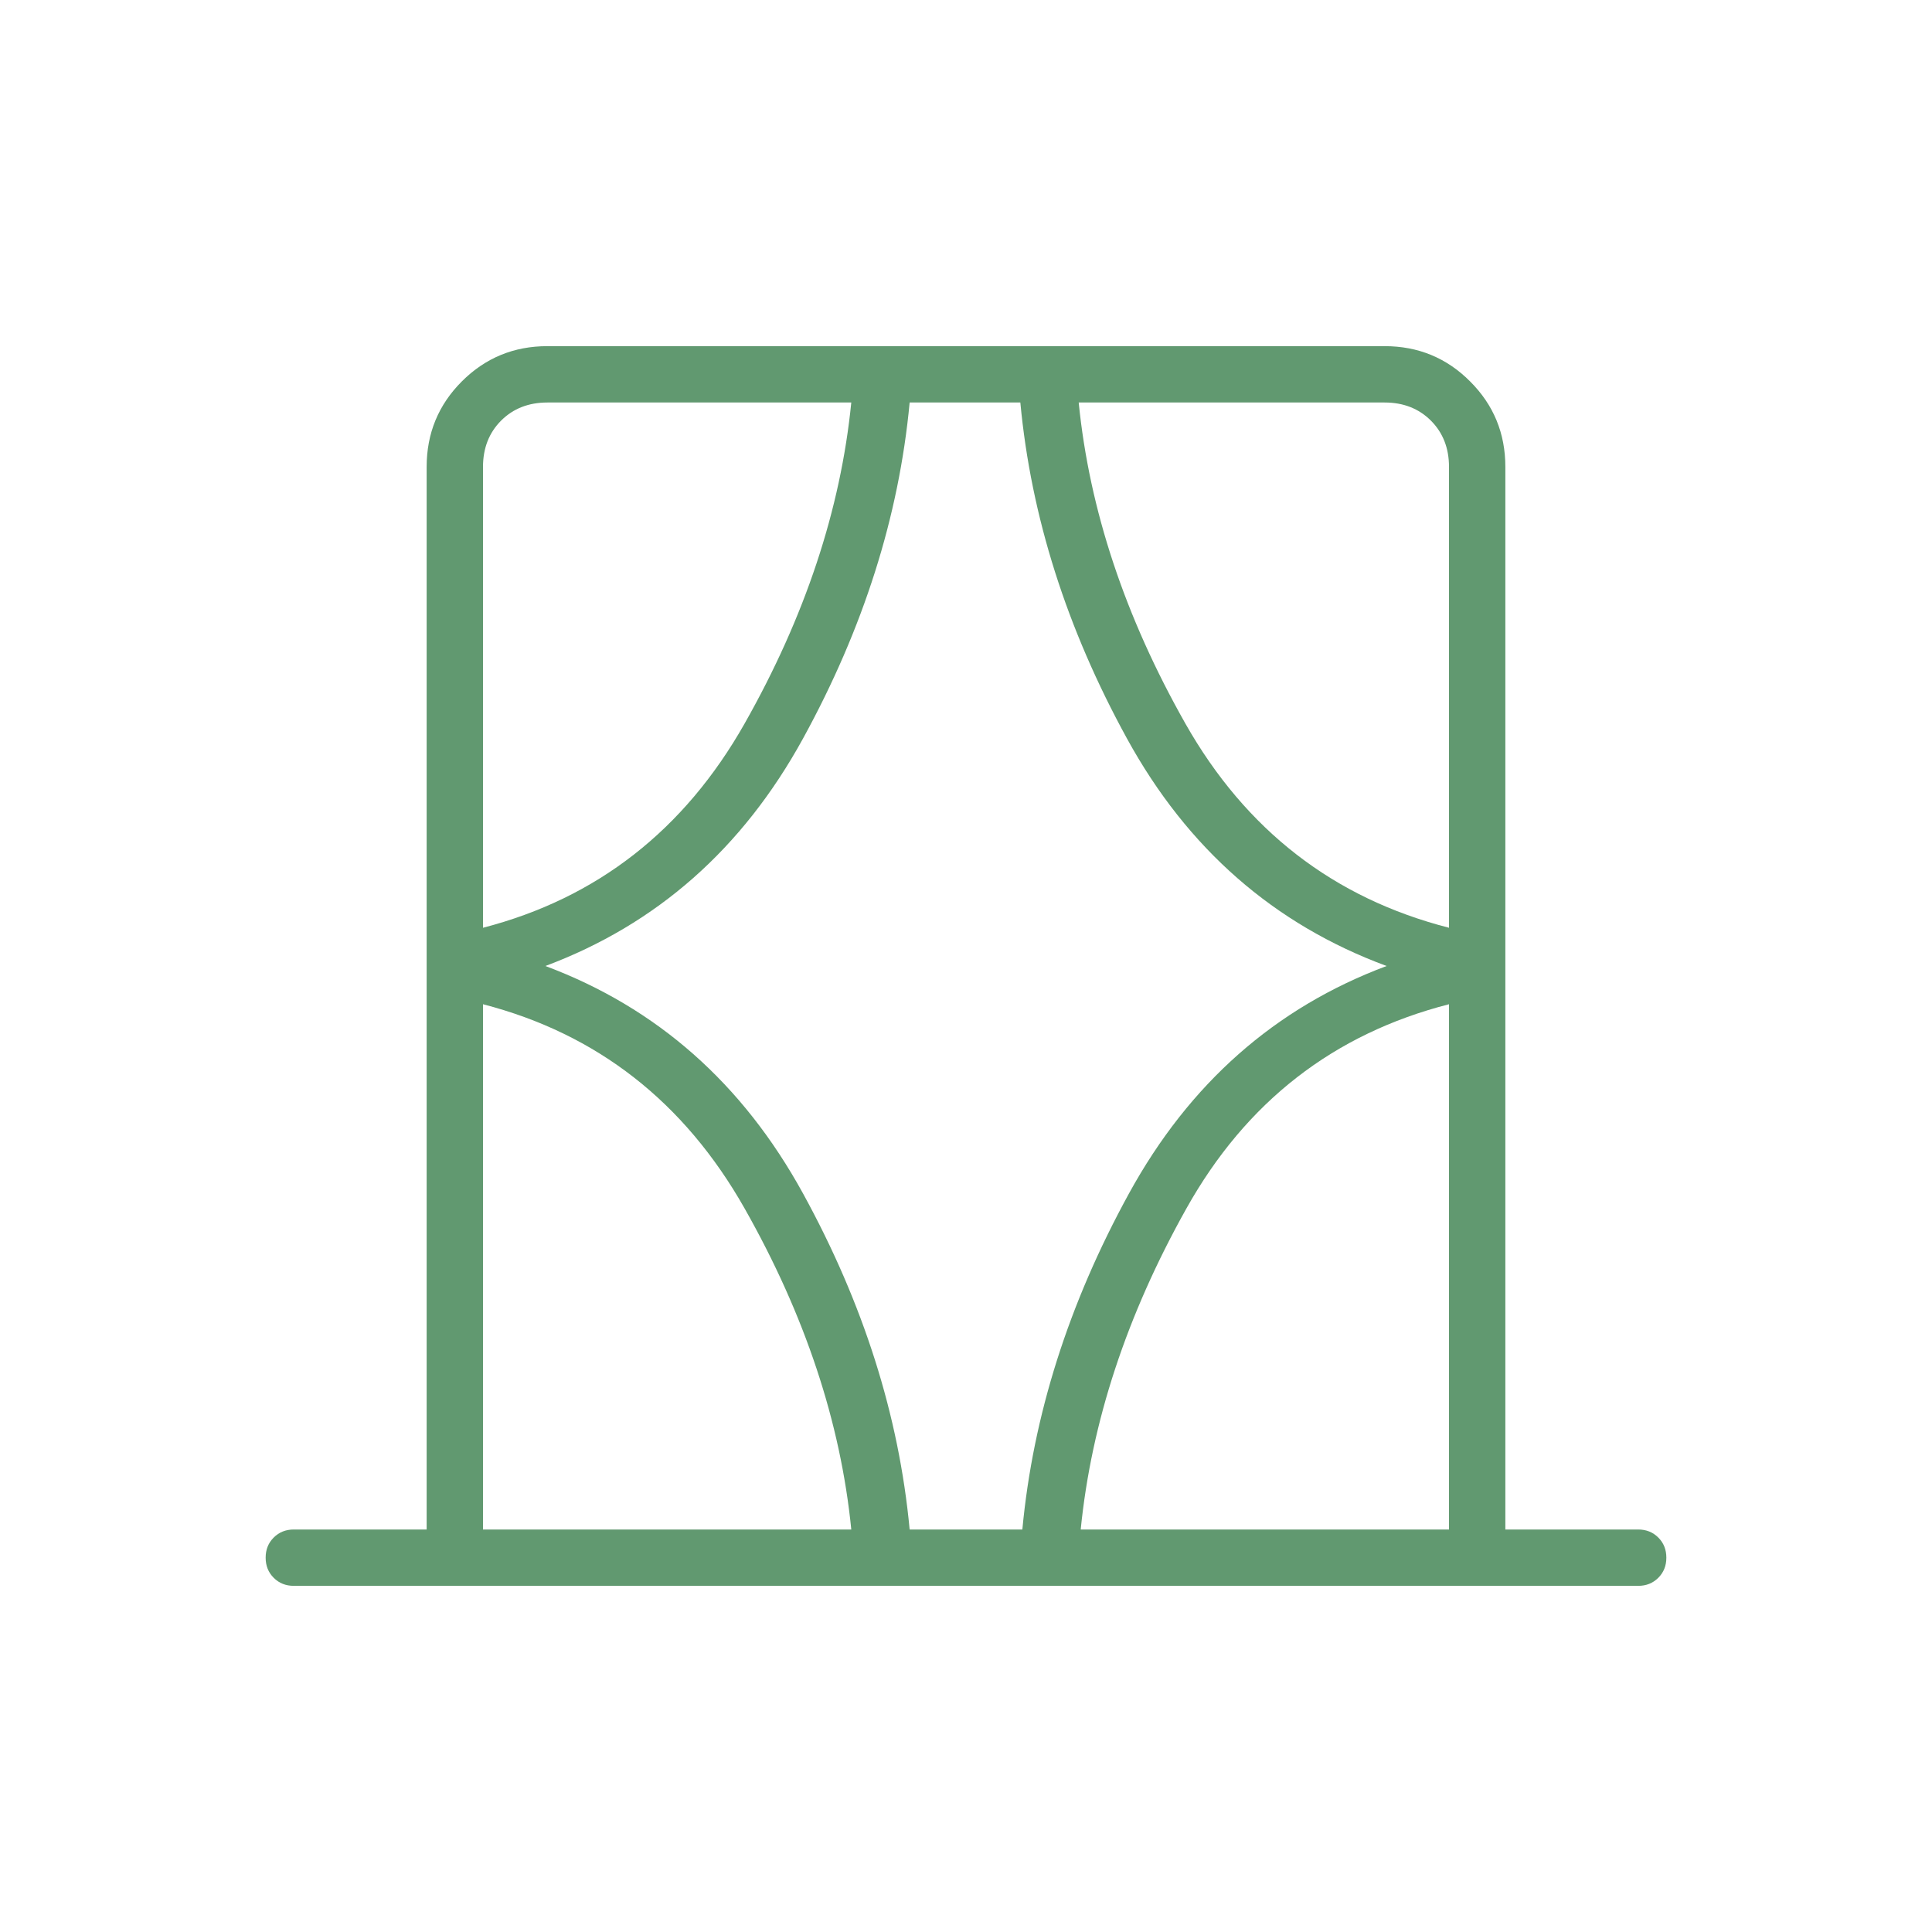 <svg width="24" height="24" viewBox="0 0 24 24" fill="none" xmlns="http://www.w3.org/2000/svg">
<mask id="mask0_351_9140" style="mask-type:alpha" maskUnits="userSpaceOnUse" x="0" y="0" width="24" height="24">
<rect width="24" height="24" fill="#D9D9D9"/>
</mask>
<g mask="url(#mask0_351_9140)">
<path d="M5.3 19V5.8C5.3 5.383 5.446 5.029 5.737 4.738C6.029 4.446 6.383 4.3 6.8 4.3H17.2C17.617 4.3 17.971 4.446 18.262 4.738C18.554 5.029 18.7 5.383 18.7 5.8V19H20.35C20.45 19 20.533 19.033 20.6 19.1C20.667 19.167 20.7 19.25 20.7 19.35C20.7 19.45 20.667 19.533 20.6 19.6C20.533 19.667 20.45 19.7 20.35 19.7H3.65C3.55 19.7 3.467 19.667 3.4 19.6C3.333 19.533 3.3 19.45 3.3 19.35C3.3 19.25 3.333 19.167 3.4 19.1C3.467 19.033 3.55 19 3.65 19H5.3ZM6 19H10.575C10.442 17.667 10 16.337 9.25 15.012C8.5 13.688 7.417 12.842 6 12.475V19ZM6 5.8V11.525C7.417 11.158 8.5 10.312 9.25 8.988C10 7.663 10.442 6.333 10.575 5H6.8C6.567 5 6.375 5.075 6.225 5.225C6.075 5.375 6 5.567 6 5.8ZM6.775 12C8.158 12.517 9.225 13.458 9.975 14.825C10.725 16.192 11.167 17.583 11.3 19H12.7C12.833 17.583 13.275 16.192 14.025 14.825C14.775 13.458 15.842 12.517 17.225 12C15.825 11.483 14.75 10.542 14 9.175C13.25 7.808 12.808 6.417 12.675 5H11.3C11.167 6.417 10.725 7.808 9.975 9.175C9.225 10.542 8.158 11.483 6.775 12ZM17.2 5H13.4C13.533 6.333 13.975 7.663 14.725 8.988C15.475 10.312 16.567 11.158 18 11.525V5.8C18 5.567 17.925 5.375 17.775 5.225C17.625 5.075 17.433 5 17.2 5ZM18 19V12.475C16.567 12.842 15.479 13.688 14.738 15.012C13.996 16.337 13.558 17.667 13.425 19H18Z" fill="#619970"/>
</g>
</svg>
